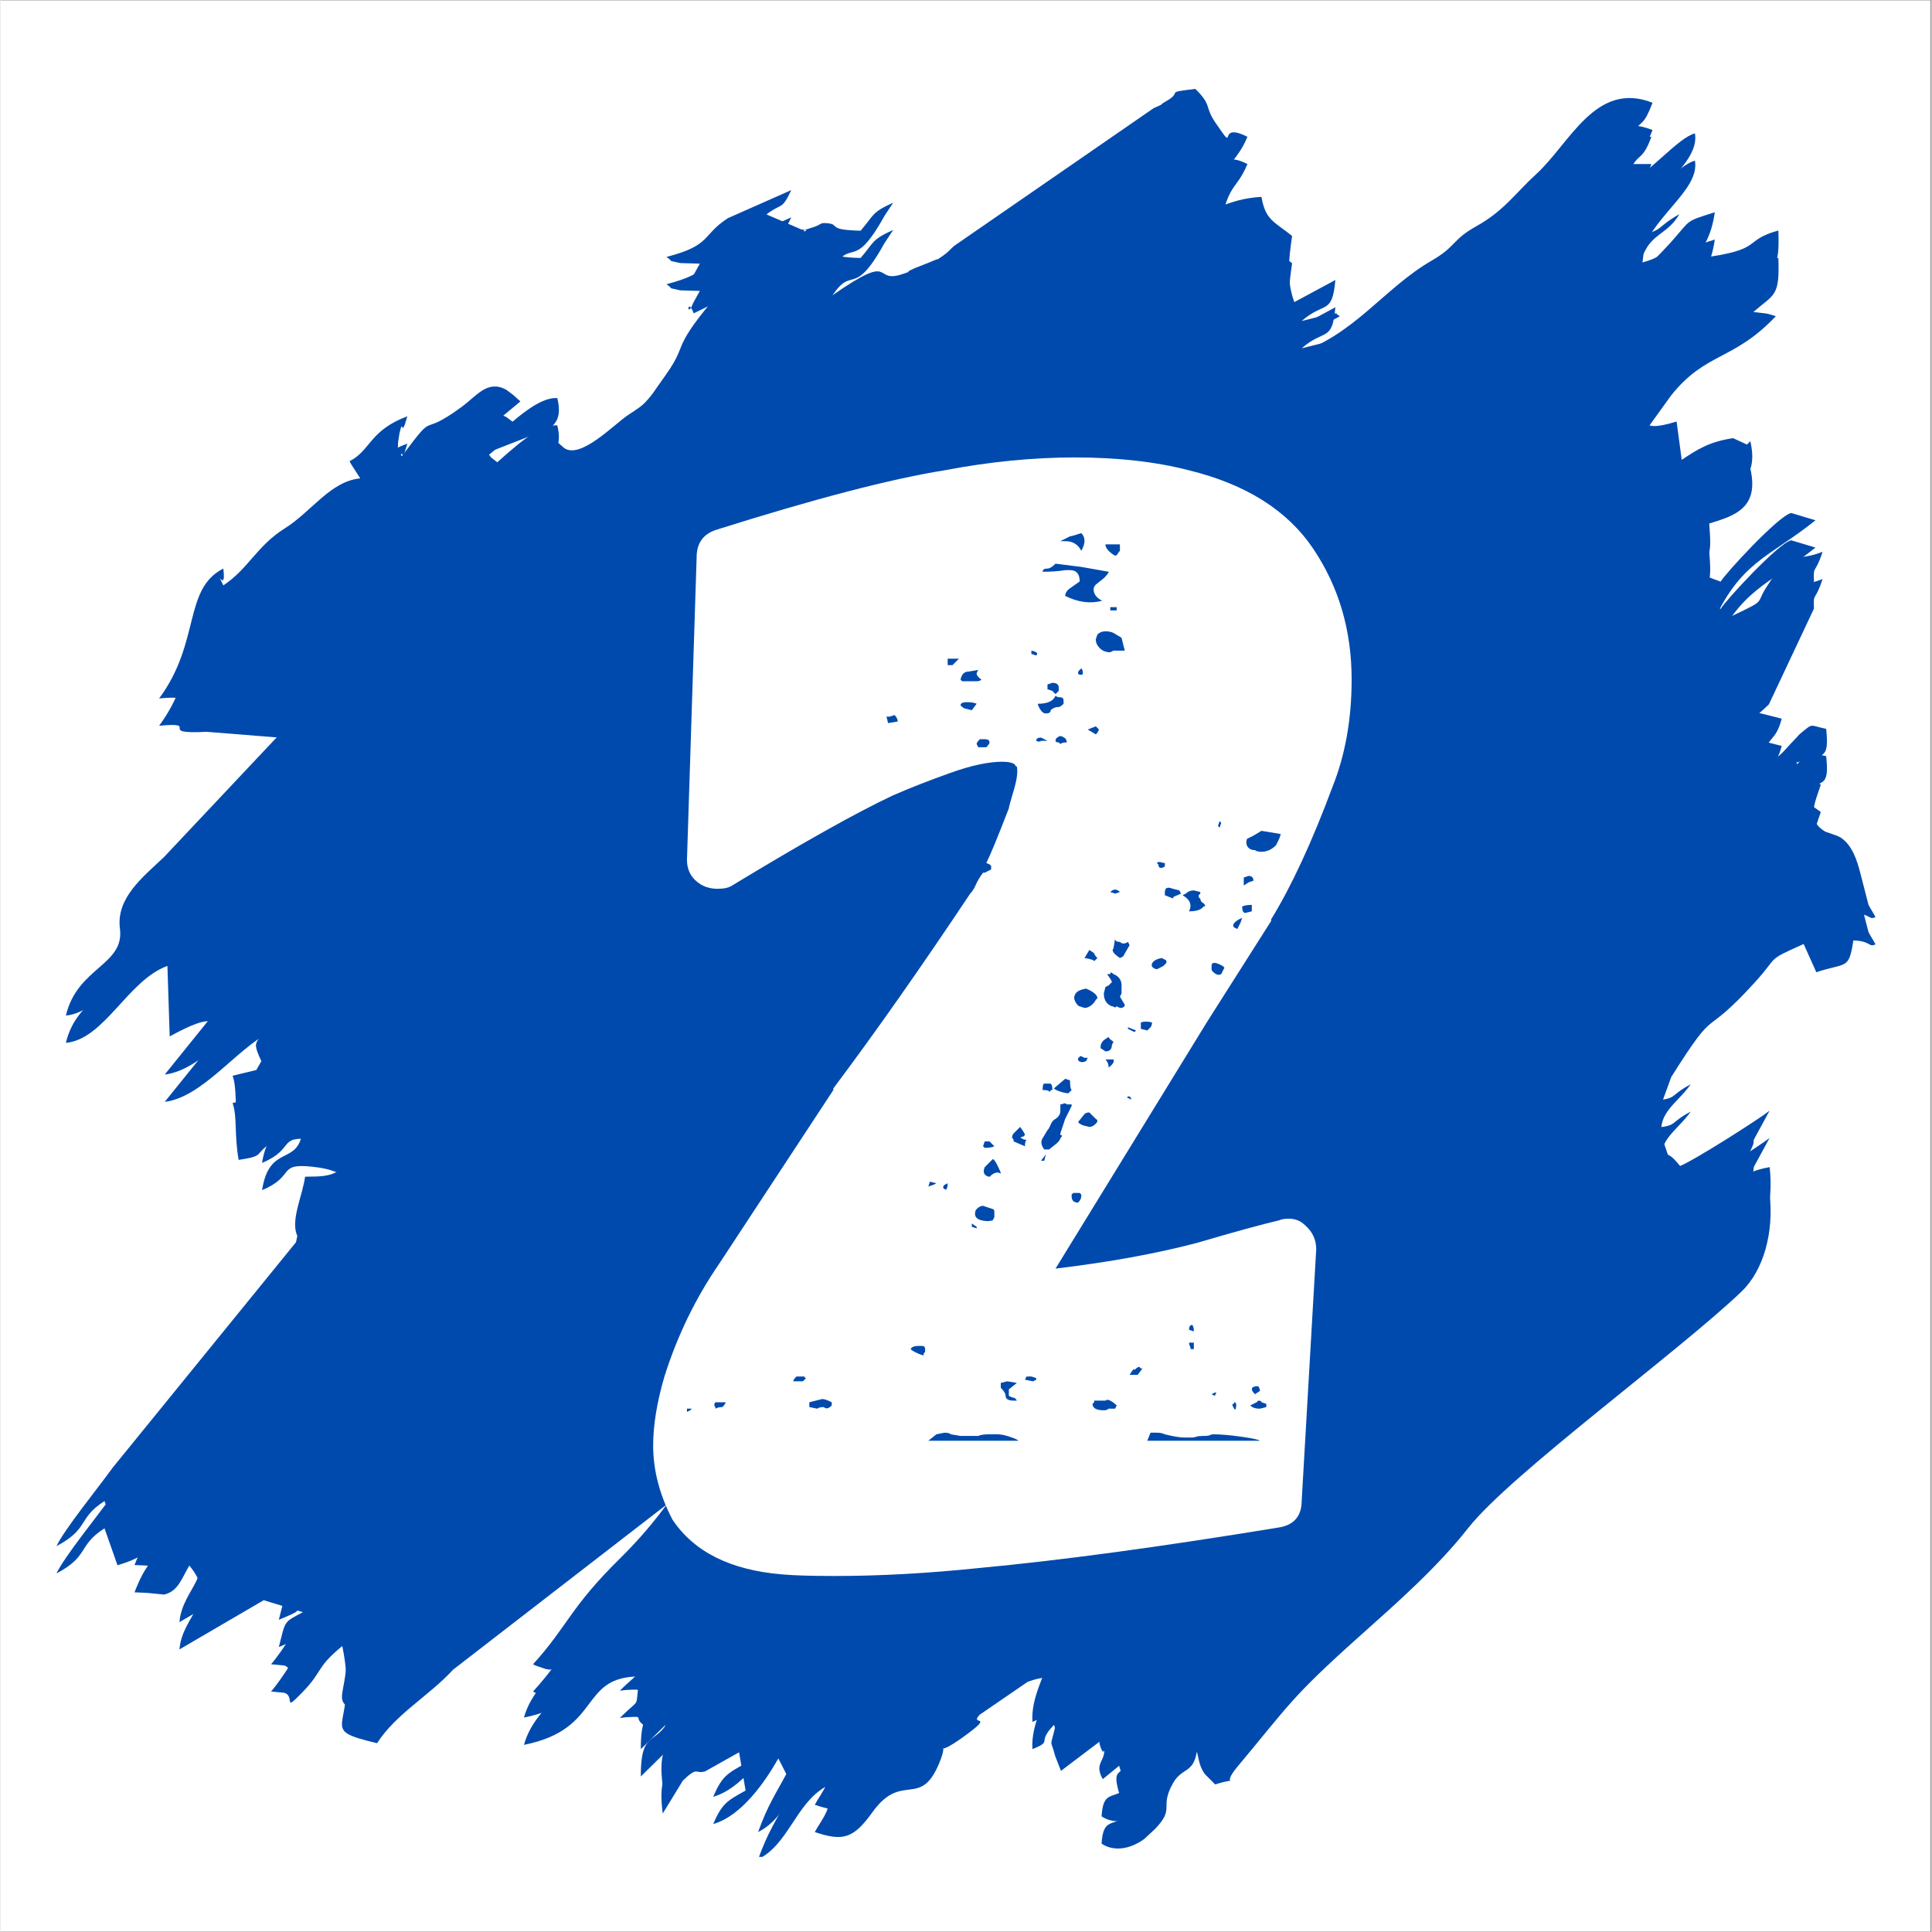 <svg xmlns="http://www.w3.org/2000/svg" xmlns:xlink="http://www.w3.org/1999/xlink" width="300" zoomAndPan="magnify" viewBox="0 0 224.88 225" height="300" preserveAspectRatio="xMidYMid meet" version="1.0"><rect x="0" y="0" width="224.88" height="225" fill="#808080" stroke="none"/><defs><g/><clipPath id="c8fa39540c"><path d="M 0 0.059 L 224.762 0.059 L 224.762 224.938 L 0 224.938 Z M 0 0.059 " clip-rule="nonzero"/></clipPath><clipPath id="93a8036884"><path d="M 6.516 13 L 218.652 13 L 218.652 216.25 L 6.516 216.25 Z M 6.516 13 " clip-rule="nonzero"/></clipPath><clipPath id="5b2181f401"><path d="M 6.516 10 L 218.652 10 L 218.652 214 L 6.516 214 Z M 6.516 10 " clip-rule="nonzero"/></clipPath></defs><g clip-path="url(#c8fa39540c)"><path fill="#ffffff" d="M 0 0.059 L 224.879 0.059 L 224.879 224.941 L 0 224.941 Z M 0 0.059 " fill-opacity="1" fill-rule="nonzero"/><path fill="#ffffff" d="M 0 0.059 L 224.879 0.059 L 224.879 224.941 L 0 224.941 Z M 0 0.059 " fill-opacity="1" fill-rule="nonzero"/></g><g clip-path="url(#93a8036884)"><path fill="#004aad" d="M 189.484 19.105 C 191.336 17.012 191.32 17.898 192.395 15.141 C 185.777 12.535 182.773 19.855 178.887 23.414 C 176.34 25.746 175.133 27.703 171.859 29.531 C 169.039 31.105 169.516 31.887 166.691 33.516 C 161.043 36.777 157.527 42.398 150.629 44.457 C 151.777 41.496 153.203 41.562 155.973 40.016 C 154.852 39.277 156.43 39.723 154.805 39.75 L 151.535 40.562 C 154.211 38.227 155.086 39.91 155.457 35.785 L 150.676 38.359 C 149.723 35.746 150.035 33.34 150.418 30.656 C 148.352 28.977 147.324 28.871 146.848 26.105 C 144.633 26.238 143.457 26.707 141.875 27.27 C 142.926 21.082 143.855 22.379 145.215 19.105 C 141.449 17.219 144.176 21.367 141.531 17.523 C 140.148 15.52 141.16 15.508 139.148 13.527 C 135.34 13.992 137.816 13.789 135.766 14.953 C 134.723 15.547 135.805 15.113 134.297 15.77 L 111.047 31.82 C 110.605 32.215 110.32 32.578 109.816 32.918 C 108.449 33.84 109.965 32.938 108.266 33.703 L 106.562 34.375 C 104.59 35.227 106.867 34.484 105.062 35.09 C 101.43 36.312 104.422 32.312 96.836 37.602 L 93.52 39.254 C 95.164 36.465 93.801 39.113 95.082 37.387 L 96.293 35.395 C 99.27 30.137 99.035 35.355 102.938 28.332 C 102.949 28.312 103.941 26.809 103.961 26.777 C 101.398 27.941 101.785 28.168 100.168 30.043 C 96.133 29.949 97.844 29.324 96.32 29.18 C 95.289 29.078 95.789 29.309 94.441 29.703 C 92.246 30.344 94.902 30.074 93.273 29.898 L 89.203 28.148 C 91.012 26.758 90.953 27.742 92.094 25.312 L 84.707 28.586 C 81.582 30.625 82.879 31.711 77.555 33.102 C 78.578 33.785 77.406 33.402 79.156 33.812 C 79.191 33.824 81.316 33.879 81.441 33.879 L 80.672 35.277 C 79.875 37.301 79.957 34.426 80.727 36.492 L 85.297 34.262 L 84.105 36.801 C 77.734 44.176 80.297 42.848 77.508 46.789 L 75.891 49.086 C 74.766 50.5 74.598 50.488 73.027 51.551 C 71.395 52.656 67.566 56.664 65.656 55.363 L 64.449 54.297 C 61.301 56.188 60.594 55.848 58.957 58.18 C 58.793 57.945 58.496 57.59 58.008 57.141 C 57.855 57 57.066 56.414 57.055 56.371 C 56.977 56.074 56.68 56.113 56.492 55.988 L 61.453 54.047 C 64.531 53.273 65.48 52.18 64.844 49.539 C 60.609 49.234 53.809 59.73 47.609 60.668 L 60.547 49.926 C 60.391 49.801 60.195 49.602 60.105 49.527 C 60.016 49.453 59.785 49.23 59.676 49.148 L 58.871 48.547 C 56.68 47.391 55.492 49.266 53.621 50.629 C 48.469 54.383 50.992 50.613 46.738 56.312 C 45.812 55.016 46.309 56.816 46.297 54.707 L 46.461 53.652 C 46.957 51.488 46.566 54.609 47.375 51.66 C 42.992 53.285 43.086 55.652 40.66 56.883 C 40.707 57.031 40.84 57.234 40.875 57.297 L 41.895 58.887 C 38.414 59.219 36.207 62.773 33.105 64.711 C 29.832 66.758 28.867 69.43 25.945 71.352 C 24.859 69.074 26.34 72.449 25.945 69.395 C 21.242 71.797 23.332 77.953 18.473 84.52 C 23.512 84.055 17.957 85.543 24.02 85.227 L 34.941 86.102 L 19 103.031 C 16.57 105.32 13.445 107.766 13.906 111.312 C 14.465 115.602 8.949 115.797 7.613 121.453 C 12.125 121.023 14.82 114.156 19.438 112.492 L 19.703 120.703 C 25.004 117.789 24.723 119.16 25.848 119.988 L 19.125 128.32 C 23.52 127.785 27.477 122.168 31.309 120.25 C 30.438 126.023 28.602 123.129 30.762 127.555 L 27.027 128.457 C 27.594 130.078 27.203 132.117 27.734 135.082 C 30.855 134.609 29.488 134.449 31.414 133.191 L 35.164 131.691 C 34.68 135.875 31.309 133.129 30.461 138.605 C 34.391 136.957 32.184 135.43 36.297 135.875 C 40.797 136.359 38.004 137.535 41.301 134.727 C 41.055 140.777 37.516 140.117 35.469 140.215 C 35.207 142.293 33.82 145.117 34.496 146.949 C 34.539 147.066 34.699 147.34 34.742 147.438 L 13.062 174.105 C 11.262 176.582 7.387 181.363 6.52 183.242 C 10.398 181.176 8.914 180.051 12.109 177.988 L 13.625 182.293 C 16.051 181.543 16.09 181.23 17.578 180.492 L 20.25 179.789 C 17.801 181.211 16.852 182.246 15.605 185.441 L 16.441 185.477 C 16.512 185.48 16.758 185.488 16.836 185.496 C 16.914 185.5 17.141 185.512 17.219 185.52 L 19.047 185.703 C 20.688 185.332 21.105 183.809 21.988 182.324 C 25.449 186.461 21.16 188.059 20.84 192.09 L 30.652 186.359 L 35.219 187.754 C 32.941 188.965 33.215 188.66 32.414 191.816 C 35.512 190.512 33.688 191.273 36.07 189.367 C 35.535 191.238 32.758 195.59 31.508 196.992 L 33.027 197.137 C 34.398 197.535 32.766 199.535 35.168 197.07 C 37.582 194.59 36.703 194.238 39.801 191.699 C 41.852 201.52 36.387 201.234 43.852 203.012 C 46.051 199.594 49.895 197.512 52.703 194.453 L 82.578 171.355 C 78.938 176.398 76.797 180.094 72.152 184.664 C 66.328 190.391 66.066 192.535 62.02 196.992 C 62.184 197.105 62.457 197.195 62.562 197.23 L 63.539 197.562 C 63.625 197.582 63.875 197.609 63.949 197.621 C 64.086 197.641 64.574 197.469 64.828 197.457 C 63.398 198.98 61.637 200.727 60.961 203.207 C 70.16 201.367 67.289 195.242 74.457 195.238 C 73.758 199.418 74.801 197.391 72.133 200.074 L 72.863 199.988 C 75.637 199.855 72.922 199.973 75.871 201.492 C 76.305 200.699 76.312 200.375 77.086 199.477 C 78.434 197.906 76.395 199.582 78.625 198.242 C 76.895 204.215 74.555 200.469 74.57 206.883 L 77.41 204.094 C 77.68 207.734 76.582 206.906 77.121 211.203 L 79.473 207.359 C 81.289 205.625 80.855 206.652 82.066 206.289 L 86.012 204.074 L 86.773 208.527 C 84.605 209.727 84.035 210.027 82.996 212.43 C 86.277 211.492 89.012 207.566 90.586 204.789 L 92.281 208.105 C 92.141 209.062 91.973 208.93 91.699 209.438 C 90.32 212.023 89.355 213.383 88.23 216.531 C 91.75 214.801 92.605 210.105 96.023 208.121 C 97.344 210.125 95.605 211.875 94.832 213.359 C 98.148 214.484 99.348 214.105 101.566 211.02 C 104.984 206.27 107.109 210.703 109.324 205.324 C 110.648 202.109 108.312 205.043 112.156 202.262 C 116.016 199.473 112.742 201.059 114.035 199.695 L 119.621 195.867 C 120.746 195.469 120.527 195.578 122.402 195.184 C 121.715 198.383 119.996 200.664 120.176 203.703 C 122.773 202.652 120.41 203.066 122.941 200.637 C 122.184 203.941 122.246 202.207 122.828 204.516 L 123.5 206.234 L 128.266 202.629 C 129.281 205.148 127.121 204.98 128.367 207.199 L 130.621 205.355 C 131.293 204.625 131.562 204.129 131.84 203.621 C 130.957 208.219 128.484 204.094 131.168 211.492 C 129.406 212.742 128.43 211.711 128.227 214.707 C 129.602 215.645 131.512 215.398 133.195 214.172 L 134.445 213.012 C 136.871 210.492 134.895 210.598 136.555 207.656 C 137.59 205.824 138.91 206.562 139.32 204.008 C 139.527 204.645 139.547 205.34 139.961 206.129 C 140.031 206.262 140.176 206.484 140.25 206.602 L 141.457 207.816 C 144.891 206.754 141.848 208.383 144.074 205.723 C 149.961 198.699 150.211 197.758 158.191 190.629 C 162.695 186.609 167.332 182.527 170.926 177.953 C 175.82 171.723 195.441 157.41 202.738 150.434 C 205.367 147.922 206.523 143.492 206.035 139.102 C 201.996 139.832 203.824 140.852 199.965 141.742 C 201.043 140.367 203.191 138.434 203.82 137.137 C 204.367 136.008 204.051 136.324 204.219 135.848 L 206.023 132.527 C 204.746 133.543 197.113 138.391 195.602 138.965 C 193.656 136.59 194.613 138.891 193.68 136.176 C 192.57 132.938 195.207 131.789 196.844 129.457 C 194.188 130.855 195.477 131.102 192.445 131.363 C 192.512 131.195 193.055 129.648 193.074 129.555 L 194.566 125.441 C 200.191 116.512 197.941 121.426 204.367 114.34 C 207.188 111.23 205.52 111.945 209.992 109.938 L 211.469 113.223 C 215.027 112.051 215.234 112.988 215.785 109.52 C 217.863 109.594 217.543 110.371 218.359 109.977 C 218.102 109.477 217.684 108.867 217.539 108.531 L 216.605 104.91 C 216.219 103.367 215.641 101.586 214.289 100.707 C 214.195 100.645 213.977 100.559 213.879 100.508 C 213.777 100.457 213.543 100.402 213.441 100.355 L 212.562 100.055 C 210.277 98.781 211.266 96.719 211.988 94.574 C 209.605 92.684 210.223 94.625 209.148 91.977 C 212.238 91.082 213.012 91.734 212.613 88.062 C 210.59 87.645 211.191 87.305 209.52 88.68 C 209.406 88.777 209.266 88.973 209.156 89.082 C 207.285 90.969 207.371 91.492 204.629 92.414 C 205.863 88.562 206.652 89.816 207.438 86.871 L 202.75 85.691 C 203.844 83.422 204.051 83.902 205.941 82.035 L 211.195 70.875 C 211.102 68.879 211.305 70.191 212.195 67.434 C 208.973 68.75 208.617 66.891 205.609 71.629 C 204.16 73.918 206.203 72.715 199.266 76.055 C 202.586 68.531 205.805 68.234 211.371 63.77 L 208.543 62.922 C 207.043 63.234 200.738 70.121 200.332 70.91 C 197.848 70.047 199.066 70.254 196.625 69.492 C 199.406 68.59 199.234 67.492 198.977 63.906 C 194.625 63.59 198.18 64.715 193.906 65.395 C 194.555 58.93 205.727 62.988 203.781 54.555 C 203.648 54.68 203.477 54.871 203.398 54.953 L 201.777 54.203 C 199.027 54.609 197.652 55.5 195.793 56.73 L 195.195 52.27 C 189.84 53.93 193.594 50.754 189.691 54.938 C 187.918 56.836 185.734 58.113 183.5 59.07 C 185.855 55.523 189.18 53.594 191.648 50.102 C 191.746 49.965 191.879 49.777 191.973 49.641 L 194.559 46.051 C 198.637 40.953 201.797 42.062 206.758 36.82 L 206.02 36.598 C 205.953 36.582 205.711 36.527 205.645 36.512 L 204.137 36.332 C 206.59 34.207 207.215 34.586 207.047 30.02 C 202.668 31.242 205.645 32.273 197.641 33.27 C 198.469 31.477 199.227 30.719 199.648 27.898 C 196.059 29.035 196.961 28.668 194.527 31.395 C 194.215 31.75 192.902 33.137 192.672 33.328 C 191.098 34.629 192.609 33.871 191.16 34.211 L 191.348 32.75 C 192.395 30.316 194.172 30.441 195.523 28.117 C 192.668 29.73 193.977 29.84 190.551 30.754 C 191.977 25.262 197.941 22.301 197.332 18.711 C 195.383 19.203 192.172 23.242 189.266 24.691 C 190.406 20.414 191.02 22.602 192.258 19.105 Z M 189.484 19.105 " fill-opacity="1" fill-rule="evenodd"/></g><g clip-path="url(#5b2181f401)"><path fill="#004aad" d="M 189.484 15.93 C 191.336 13.836 191.32 14.723 192.395 11.965 C 185.777 9.359 182.773 16.68 178.887 20.238 C 176.34 22.57 175.133 24.527 171.859 26.355 C 169.039 27.93 169.516 28.711 166.691 30.34 C 161.043 33.598 157.527 39.223 150.629 41.281 C 151.777 38.32 153.203 38.387 155.973 36.84 C 154.852 36.102 156.43 36.547 154.805 36.57 L 151.535 37.383 C 154.211 35.051 155.086 36.734 155.457 32.609 L 150.676 35.184 C 149.723 32.57 150.035 30.164 150.418 27.48 C 148.352 25.797 147.324 25.695 146.848 22.926 C 144.633 23.062 143.457 23.531 141.875 24.094 C 142.926 17.906 143.855 19.203 145.215 15.93 C 141.449 14.043 144.176 18.191 141.531 14.348 C 140.148 12.344 141.16 12.332 139.148 10.352 C 135.34 10.812 137.816 10.613 135.766 11.777 C 134.723 12.371 135.805 11.938 134.297 12.594 L 111.047 28.645 C 110.605 29.035 110.32 29.402 109.816 29.742 C 108.449 30.664 109.965 29.758 108.266 30.523 L 106.562 31.195 C 104.59 32.051 106.867 31.309 105.062 31.914 C 101.43 33.137 104.422 29.137 96.836 34.426 L 93.52 36.074 C 95.164 33.289 93.801 35.938 95.082 34.207 L 96.293 32.219 C 99.27 26.961 99.035 32.176 102.938 25.156 C 102.949 25.133 103.941 23.629 103.961 23.602 C 101.398 24.766 101.785 24.992 100.168 26.867 C 96.133 26.773 97.844 26.148 96.32 26 C 95.289 25.902 95.789 26.133 94.441 26.527 C 92.246 27.168 94.902 26.898 93.273 26.723 L 89.203 24.969 C 91.012 23.582 90.953 24.562 92.094 22.137 L 84.707 25.41 C 81.582 27.449 82.879 28.535 77.555 29.926 C 78.578 30.609 77.406 30.227 79.156 30.637 C 79.191 30.645 81.316 30.703 81.441 30.703 L 80.672 32.102 C 79.875 34.125 79.957 31.25 80.727 33.312 L 85.297 31.086 L 84.105 33.625 C 77.734 41 80.297 39.672 77.508 43.613 L 75.891 45.91 C 74.766 47.324 74.598 47.312 73.027 48.375 C 71.395 49.48 67.566 53.488 65.656 52.188 L 64.449 51.121 C 61.301 53.012 60.594 52.672 58.957 55.004 C 58.793 54.77 58.496 54.414 58.008 53.961 C 57.855 53.824 57.066 53.238 57.055 53.195 C 56.977 52.898 56.68 52.938 56.492 52.809 L 61.453 50.871 C 64.531 50.098 65.48 49.004 64.844 46.363 C 60.609 46.059 53.809 56.555 47.609 57.492 L 60.547 46.75 C 60.391 46.621 60.195 46.426 60.105 46.352 C 60.016 46.277 59.785 46.055 59.676 45.973 L 58.871 45.371 C 56.68 44.215 55.492 46.09 53.621 47.449 C 48.469 51.203 50.992 47.438 46.738 53.133 C 45.812 51.84 46.309 53.637 46.297 51.531 L 46.461 50.473 C 46.957 48.312 46.566 51.434 47.375 48.484 C 42.992 50.109 43.086 52.477 40.66 53.707 C 40.707 53.855 40.84 54.059 40.875 54.121 L 41.895 55.711 C 38.414 56.043 36.207 59.598 33.105 61.535 C 29.832 63.582 28.867 66.254 25.945 68.176 C 24.859 65.898 26.34 69.273 25.945 66.215 C 21.242 68.617 23.332 74.777 18.473 81.34 C 23.512 80.879 17.957 82.367 24.02 82.051 L 34.941 82.926 L 19 99.855 C 16.57 102.141 13.445 104.59 13.906 108.137 C 14.465 112.426 8.949 112.621 7.613 118.273 C 12.125 117.844 14.82 110.98 19.438 109.316 L 19.703 117.527 C 25.004 114.609 24.723 115.984 25.848 116.809 L 19.125 125.141 C 23.52 124.609 27.477 118.992 31.309 117.074 C 30.438 122.848 28.602 119.953 30.762 124.379 L 27.027 125.281 C 27.594 126.902 27.203 128.941 27.734 131.906 C 30.855 131.43 29.488 131.273 31.414 130.012 L 35.164 128.516 C 34.68 132.699 31.309 129.953 30.461 135.43 C 34.391 133.777 32.184 132.254 36.297 132.699 C 40.797 133.184 38.004 134.359 41.301 131.551 C 41.055 137.602 37.516 136.941 35.469 137.039 C 35.207 139.117 33.82 141.941 34.496 143.773 C 34.539 143.887 34.699 144.164 34.742 144.262 L 13.062 170.926 C 11.262 173.406 7.387 178.188 6.52 180.062 C 10.398 178 8.914 176.875 12.109 174.812 L 13.625 179.117 C 16.051 178.363 16.09 178.051 17.578 177.316 L 20.25 176.613 C 17.801 178.035 16.852 179.07 15.605 182.266 L 16.441 182.297 C 16.512 182.301 16.758 182.312 16.836 182.316 C 16.914 182.324 17.141 182.336 17.219 182.344 L 19.047 182.527 C 20.688 182.156 21.105 180.633 21.988 179.148 C 25.449 183.285 21.16 184.879 20.84 188.914 L 30.652 183.184 L 35.219 184.578 C 32.941 185.789 33.215 185.484 32.414 188.641 C 35.512 187.336 33.688 188.098 36.07 186.191 C 35.535 188.062 32.758 192.414 31.508 193.816 L 33.027 193.961 C 34.398 194.359 32.766 196.359 35.168 193.895 C 37.582 191.414 36.703 191.062 39.801 188.523 C 41.852 198.34 36.387 198.059 43.852 199.836 C 46.051 196.414 49.895 194.332 52.703 191.277 L 82.578 168.18 C 78.938 173.223 76.797 176.918 72.152 181.488 C 66.328 187.215 66.066 189.359 62.02 193.816 C 62.184 193.926 62.457 194.02 62.562 194.055 L 63.539 194.387 C 63.625 194.406 63.875 194.434 63.949 194.445 C 64.086 194.465 64.574 194.293 64.828 194.281 C 63.398 195.805 61.637 197.551 60.961 200.027 C 70.16 198.191 67.289 192.066 74.457 192.062 C 73.758 196.242 74.801 194.211 72.133 196.898 L 72.863 196.812 C 75.637 196.68 72.922 196.797 75.871 198.312 C 76.305 197.523 76.312 197.199 77.086 196.301 C 78.434 194.727 76.395 196.402 78.625 195.066 C 76.895 201.039 74.555 197.293 74.57 203.707 L 77.41 200.918 C 77.68 204.559 76.582 203.73 77.121 208.027 L 79.473 204.184 C 81.289 202.449 80.855 203.477 82.066 203.113 L 86.012 200.895 L 86.773 205.352 C 84.605 206.551 84.035 206.852 82.996 209.254 C 86.277 208.316 89.012 204.391 90.586 201.609 L 92.281 204.93 C 92.141 205.887 91.973 205.754 91.699 206.262 C 90.32 208.848 89.355 210.207 88.23 213.355 C 91.75 211.621 92.605 206.926 96.023 204.945 C 97.344 206.949 95.605 208.695 94.832 210.184 C 98.148 211.309 99.348 210.93 101.566 207.844 C 104.984 203.094 107.109 207.527 109.324 202.145 C 110.648 198.934 108.312 201.867 112.156 199.086 C 116.016 196.297 112.742 197.883 114.035 196.52 L 119.621 192.691 C 120.746 192.293 120.527 192.402 122.402 192.008 C 121.715 195.207 119.996 197.488 120.176 200.527 C 122.773 199.477 120.41 199.891 122.941 197.461 C 122.184 200.766 122.246 199.031 122.828 201.34 L 123.5 203.055 L 128.266 199.453 C 129.281 201.973 127.121 201.801 128.367 204.023 L 130.621 202.18 C 131.293 201.445 131.562 200.953 131.84 200.441 C 130.957 205.043 128.484 200.918 131.168 208.316 C 129.406 209.566 128.43 208.531 128.227 211.527 C 129.602 212.469 131.512 212.223 133.195 210.996 L 134.445 209.836 C 136.871 207.316 134.895 207.422 136.555 204.48 C 137.59 202.648 138.91 203.387 139.32 200.832 C 139.527 201.469 139.547 202.164 139.961 202.949 C 140.031 203.086 140.176 203.309 140.25 203.426 L 141.457 204.637 C 144.891 203.574 141.848 205.207 144.074 202.547 C 149.961 195.523 150.211 194.578 158.191 187.453 C 162.695 183.434 167.332 179.352 170.926 174.777 C 175.82 168.543 195.441 154.234 202.738 147.258 C 205.367 144.746 206.523 140.312 206.035 135.922 C 201.996 136.656 203.824 137.676 199.965 138.566 C 201.043 137.191 203.191 135.258 203.82 133.961 C 204.367 132.828 204.051 133.148 204.219 132.668 L 206.023 129.352 C 204.746 130.367 197.113 135.215 195.602 135.789 C 193.656 133.414 194.613 135.715 193.68 132.996 C 192.57 129.762 195.207 128.613 196.844 126.277 C 194.188 127.68 195.477 127.922 192.445 128.188 C 192.512 128.02 193.055 126.473 193.074 126.379 L 194.566 122.266 C 200.191 113.332 197.941 118.25 204.367 111.164 C 207.188 108.055 205.52 108.77 209.992 106.762 L 211.469 110.047 C 215.027 108.875 215.234 109.812 215.785 106.344 C 217.863 106.418 217.543 107.195 218.359 106.801 C 218.102 106.297 217.684 105.691 217.539 105.355 L 216.605 101.734 C 216.219 100.191 215.641 98.41 214.289 97.531 C 214.195 97.469 213.977 97.383 213.879 97.332 C 213.777 97.281 213.543 97.227 213.441 97.176 L 212.562 96.875 C 210.277 95.605 211.266 93.543 211.988 91.398 C 209.605 89.508 210.223 91.449 209.148 88.801 C 212.238 87.906 213.012 88.559 212.613 84.883 C 210.59 84.469 211.191 84.129 209.52 85.504 C 209.406 85.602 209.266 85.797 209.156 85.906 C 207.285 87.793 207.371 88.316 204.629 89.238 C 205.863 85.387 206.652 86.641 207.438 83.695 L 202.75 82.516 C 203.844 80.246 204.051 80.727 205.941 78.855 L 211.195 67.699 C 211.102 65.703 211.305 67.016 212.195 64.258 C 208.973 65.574 208.617 63.711 205.609 68.453 C 204.16 70.738 206.203 69.539 199.266 72.875 C 202.586 65.355 205.805 65.055 211.371 60.594 L 208.543 59.742 C 207.043 60.059 200.738 66.945 200.332 67.734 C 197.848 66.871 199.066 67.078 196.625 66.312 C 199.406 65.414 199.234 64.316 198.977 60.73 C 194.625 60.414 198.18 61.539 193.906 62.219 C 194.555 55.754 205.727 59.812 203.781 51.379 C 203.648 51.504 203.477 51.695 203.398 51.777 L 201.777 51.027 C 199.027 51.434 197.652 52.32 195.793 53.551 L 195.195 49.09 C 189.84 50.754 193.594 47.578 189.691 51.762 C 187.918 53.66 185.734 54.938 183.5 55.895 C 185.855 52.348 189.18 50.418 191.648 46.926 C 191.746 46.789 191.879 46.602 191.973 46.465 L 194.559 42.871 C 198.637 37.777 201.797 38.887 206.758 33.641 L 206.02 33.422 C 205.953 33.406 205.711 33.352 205.645 33.336 L 204.137 33.156 C 206.59 31.031 207.215 31.41 207.047 26.844 C 202.668 28.066 205.645 29.094 197.641 30.094 C 198.469 28.301 199.227 27.539 199.648 24.719 C 196.059 25.859 196.961 25.492 194.527 28.219 C 194.215 28.574 192.902 29.957 192.672 30.152 C 191.098 31.453 192.609 30.695 191.16 31.035 L 191.348 29.574 C 192.395 27.141 194.172 27.266 195.523 24.941 C 192.668 26.555 193.977 26.664 190.551 27.578 C 191.977 22.086 197.941 19.125 197.332 15.535 C 195.383 16.027 192.172 20.066 189.266 21.512 C 190.406 17.234 191.02 19.426 192.258 15.93 Z M 189.484 15.93 " fill-opacity="1" fill-rule="evenodd"/></g><g fill="#ffffff" fill-opacity="1"><g transform="translate(77.882, 183.539)"><g><path d="M 44.984 -35.797 C 51.234 -36.547 56.727 -37.547 61.469 -38.797 C 65.719 -40.047 68.906 -40.922 71.031 -41.422 C 71.281 -41.547 71.656 -41.609 72.156 -41.609 C 72.906 -41.609 73.531 -41.359 74.031 -40.859 C 74.906 -40.109 75.344 -39.172 75.344 -38.047 L 73.656 -8.812 C 73.656 -6.938 72.719 -5.875 70.844 -5.625 C 57.102 -3.375 45.547 -1.812 36.172 -0.938 C 30.172 -0.312 24.547 0 19.297 0 C 16.555 0 14.5 -0.062 13.125 -0.188 C 7.125 -0.688 2.875 -2.812 0.375 -6.562 C -1.125 -9.438 -1.875 -12.312 -1.875 -15.188 C -1.875 -17.551 -1.438 -20.234 -0.562 -23.234 C 0.938 -27.984 3.062 -32.359 5.812 -36.359 L 19.109 -56.594 L 19.109 -56.781 C 23.984 -63.281 29.297 -70.844 35.047 -79.469 C 35.297 -79.719 35.516 -80.062 35.703 -80.5 C 35.891 -80.938 36.172 -81.406 36.547 -81.906 L 36.734 -81.906 L 37.484 -82.281 L 37.484 -82.656 C 37.484 -82.781 37.297 -82.906 36.922 -83.031 C 37.422 -84.031 38.297 -86.156 39.547 -89.406 C 39.547 -89.531 39.734 -90.219 40.109 -91.469 C 40.484 -92.719 40.609 -93.648 40.484 -94.266 C 40.359 -94.266 40.297 -94.328 40.297 -94.453 C 40.047 -94.703 39.547 -94.828 38.797 -94.828 C 37.172 -94.828 35.141 -94.391 32.703 -93.516 C 30.266 -92.648 28.047 -91.781 26.047 -90.906 C 21.797 -88.906 15.551 -85.406 7.312 -80.406 C 6.938 -80.156 6.375 -80.031 5.625 -80.031 C 4.625 -80.031 3.781 -80.344 3.094 -80.969 C 2.406 -81.594 2.062 -82.406 2.062 -83.406 L 3.188 -118.641 C 3.188 -120.266 3.938 -121.328 5.438 -121.828 C 16.926 -125.453 25.797 -127.766 32.047 -128.766 C 37.297 -129.766 42.359 -130.266 47.234 -130.266 C 52.234 -130.266 56.664 -129.766 60.531 -128.766 C 67.156 -127.141 71.969 -124.109 74.969 -119.672 C 77.969 -115.234 79.469 -110.141 79.469 -104.391 C 79.469 -99.766 78.719 -95.582 77.219 -91.844 C 74.844 -85.469 72.469 -80.344 70.094 -76.469 L 70.094 -76.281 L 62.594 -64.469 Z M 46.109 -120.516 C 46.984 -120.516 47.609 -120.141 47.984 -119.391 C 48.484 -120.266 48.484 -120.953 47.984 -121.453 C 47.234 -121.203 46.797 -121.078 46.672 -121.078 L 45.547 -120.516 Z M 50.797 -120.141 C 50.797 -119.891 50.922 -119.641 51.172 -119.391 C 51.422 -119.141 51.672 -118.953 51.922 -118.828 C 52.047 -118.828 52.141 -118.891 52.203 -119.016 C 52.266 -119.141 52.359 -119.266 52.484 -119.391 L 52.484 -120.141 Z M 44.047 -117.328 C 43.672 -117.328 43.484 -117.203 43.484 -116.953 C 44.484 -116.953 45.359 -117.016 46.109 -117.141 L 46.672 -117.141 C 47.422 -117.141 47.797 -116.703 47.797 -115.828 L 46.484 -114.891 C 46.234 -114.641 46.109 -114.391 46.109 -114.141 C 47.609 -113.391 49.047 -113.203 50.422 -113.578 C 49.922 -113.828 49.609 -114.141 49.484 -114.516 C 49.359 -114.891 49.422 -115.203 49.672 -115.453 L 50.609 -116.203 C 50.984 -116.578 51.172 -116.828 51.172 -116.953 L 47.984 -117.516 L 44.984 -117.891 C 44.609 -117.516 44.297 -117.328 44.047 -117.328 Z M 51.359 -112.453 L 52.109 -112.453 L 52.109 -112.828 L 51.359 -112.828 Z M 49.672 -109.078 C 49.672 -108.703 49.828 -108.359 50.141 -108.047 C 50.453 -107.734 50.859 -107.578 51.359 -107.578 L 51.734 -107.766 L 53.047 -107.766 L 52.672 -109.266 L 51.734 -109.828 C 51.484 -109.953 51.172 -110.016 50.797 -110.016 C 50.422 -110.016 50.109 -109.891 49.859 -109.641 Z M 42.734 -107.203 C 42.984 -107.453 42.797 -107.641 42.172 -107.766 L 42.172 -107.391 Z M 32.422 -106.828 L 32.422 -106.078 L 32.984 -106.078 C 33.234 -106.328 33.359 -106.453 33.359 -106.453 L 33.734 -106.828 Z M 47.984 -104.953 C 48.109 -104.953 48.172 -105.016 48.172 -105.141 C 48.172 -105.391 48.109 -105.578 47.984 -105.703 C 47.984 -105.703 47.953 -105.672 47.891 -105.609 C 47.828 -105.547 47.797 -105.516 47.797 -105.516 C 47.797 -105.516 47.766 -105.484 47.703 -105.422 C 47.641 -105.359 47.609 -105.266 47.609 -105.141 C 47.609 -105.016 47.734 -104.953 47.984 -104.953 Z M 34.859 -105.328 C 34.359 -105.328 34.047 -105.016 33.922 -104.391 L 34.109 -104.203 L 35.797 -104.203 C 36.047 -104.203 36.234 -104.266 36.359 -104.391 C 35.984 -104.641 35.797 -104.891 35.797 -105.141 L 35.984 -105.516 Z M 45.359 -103.453 C 45.359 -103.828 45.109 -104.016 44.609 -104.016 C 44.234 -103.891 44.047 -103.828 44.047 -103.828 L 44.047 -103.266 L 44.609 -103.078 C 44.609 -103.078 44.734 -102.953 44.984 -102.703 L 45.359 -103.078 Z M 44.984 -102.516 C 44.734 -101.891 44.047 -101.578 42.922 -101.578 C 42.922 -101.453 43.016 -101.234 43.203 -100.922 C 43.391 -100.609 43.609 -100.453 43.859 -100.453 C 44.234 -100.453 44.422 -100.578 44.422 -100.828 C 44.672 -101.078 44.984 -101.203 45.359 -101.203 C 45.484 -101.203 45.672 -101.328 45.922 -101.578 L 45.922 -101.953 C 45.922 -102.203 45.797 -102.328 45.547 -102.328 C 45.297 -102.328 45.109 -102.391 44.984 -102.516 Z M 35.234 -100.828 L 35.797 -101.578 C 35.547 -101.703 35.172 -101.766 34.672 -101.766 C 34.172 -101.766 33.922 -101.641 33.922 -101.391 C 34.172 -101.141 34.359 -101.016 34.484 -101.016 Z M 26.609 -99.516 C 26.609 -99.766 26.484 -100.016 26.234 -100.266 L 25.672 -100.078 L 25.297 -100.078 L 25.484 -99.328 Z M 50.047 -98.578 L 49.672 -98.953 L 48.734 -98.578 L 49.672 -98.016 C 49.672 -98.016 49.703 -98.047 49.766 -98.109 C 49.828 -98.172 49.859 -98.203 49.859 -98.203 Z M 44.984 -97.266 C 44.984 -97.141 45.109 -97.078 45.359 -97.078 C 45.359 -97.078 45.391 -97.047 45.453 -96.984 C 45.516 -96.922 45.547 -96.891 45.547 -96.891 C 45.672 -97.016 45.922 -97.078 46.297 -97.078 C 46.297 -97.453 46.047 -97.703 45.547 -97.828 C 45.172 -97.703 44.984 -97.516 44.984 -97.266 Z M 42.734 -97.266 C 42.984 -97.141 43.172 -97.141 43.297 -97.266 L 44.047 -97.266 L 43.297 -97.641 C 42.922 -97.641 42.734 -97.516 42.734 -97.266 Z M 36.922 -96.516 C 37.172 -96.766 37.297 -96.953 37.297 -97.078 C 37.297 -97.328 37.109 -97.453 36.734 -97.453 L 36.172 -97.453 C 35.922 -97.203 35.797 -97.016 35.797 -96.891 L 35.984 -96.516 Z M 64.094 -87.156 L 64.281 -87.719 L 64.094 -87.906 L 63.906 -87.344 Z M 67.281 -85.844 C 67.156 -85.469 67.188 -85.156 67.375 -84.906 C 67.562 -84.656 67.844 -84.531 68.219 -84.531 C 68.344 -84.406 68.594 -84.344 68.969 -84.344 C 69.594 -84.344 70.156 -84.594 70.656 -85.094 C 70.906 -85.594 71.031 -85.844 71.031 -85.844 L 71.219 -86.406 L 68.969 -86.781 L 68.031 -86.219 Z M 57.719 -83.031 C 57.594 -83.031 57.438 -83.062 57.25 -83.125 C 57.062 -83.188 56.906 -83.156 56.781 -83.031 L 56.969 -82.844 C 56.969 -82.594 57.062 -82.469 57.25 -82.469 C 57.438 -82.469 57.594 -82.531 57.719 -82.656 Z M 67.469 -80.781 L 68.031 -80.969 C 68.031 -81.344 67.844 -81.531 67.469 -81.531 L 66.906 -81.344 L 66.906 -80.406 Z M 58.656 -78.906 C 58.656 -79.031 58.75 -79.125 58.938 -79.188 C 59.125 -79.25 59.344 -79.344 59.594 -79.469 L 59.406 -79.844 L 58.656 -80.031 C 58.031 -80.281 57.719 -80.156 57.719 -79.656 L 57.719 -79.281 Z M 52.484 -79.656 C 52.109 -80.031 51.734 -80.031 51.359 -79.656 L 51.922 -79.469 Z M 62.219 -77.969 C 62.469 -77.969 62.469 -78.094 62.219 -78.344 C 61.969 -78.469 61.844 -78.656 61.844 -78.906 C 61.719 -78.906 61.656 -79.031 61.656 -79.281 C 61.656 -79.281 61.688 -79.312 61.75 -79.375 C 61.812 -79.438 61.844 -79.469 61.844 -79.469 L 61.844 -79.656 L 61.094 -79.844 C 60.719 -79.844 60.406 -79.719 60.156 -79.469 L 59.781 -79.281 C 60.656 -78.781 60.906 -78.156 60.531 -77.406 C 61.406 -77.406 61.969 -77.594 62.219 -77.969 Z M 67.844 -78.156 C 67.344 -78.156 66.969 -78.094 66.719 -77.969 C 66.719 -77.469 66.844 -77.219 67.094 -77.219 L 67.844 -77.406 Z M 66.344 -76.469 C 65.719 -76.094 65.531 -75.781 65.781 -75.531 L 66.156 -75.344 L 66.531 -76.094 L 66.719 -76.656 Z M 53.422 -73.844 C 53.047 -73.594 52.734 -73.594 52.484 -73.844 C 52.109 -73.844 51.922 -73.969 51.922 -74.219 L 51.734 -73.094 C 51.484 -72.844 51.734 -72.469 52.484 -71.969 L 52.859 -72.156 L 53.609 -73.469 Z M 49.859 -71.969 C 49.609 -72.219 49.484 -72.406 49.484 -72.531 L 48.922 -72.906 L 48.359 -71.969 C 49.109 -71.844 49.484 -71.719 49.484 -71.594 Z M 57.906 -71.406 C 57.906 -71.656 57.844 -71.781 57.719 -71.781 L 57.344 -71.969 C 56.719 -71.844 56.344 -71.625 56.219 -71.312 C 56.102 -71 56.289 -70.781 56.781 -70.656 L 57.531 -71.031 C 57.531 -71.031 57.562 -71.062 57.625 -71.125 C 57.688 -71.188 57.719 -71.219 57.719 -71.219 Z M 63.156 -70.656 C 63.156 -70.531 63.281 -70.375 63.531 -70.188 C 63.781 -70 64.031 -69.969 64.281 -70.094 L 64.656 -70.844 L 64.469 -71.031 C 63.594 -71.531 63.156 -71.531 63.156 -71.031 Z M 52.484 -66.156 C 52.859 -66.156 53.047 -66.281 53.047 -66.531 L 52.484 -67.469 L 52.672 -67.844 L 52.672 -68.781 C 52.672 -69.406 52.359 -69.844 51.734 -70.094 C 51.484 -70.344 51.359 -70.344 51.359 -70.094 L 50.984 -70.094 C 51.359 -69.594 51.547 -69.281 51.547 -69.156 C 51.547 -69.156 51.422 -69.031 51.172 -68.781 L 50.797 -68.594 L 50.609 -67.844 C 50.609 -67.094 50.922 -66.594 51.547 -66.344 C 51.672 -66.344 51.766 -66.312 51.828 -66.25 C 51.891 -66.188 51.984 -66.219 52.109 -66.344 Z M 49.859 -67.281 C 49.859 -67.656 49.422 -68.031 48.547 -68.406 C 47.797 -68.281 47.359 -68.031 47.234 -67.656 C 47.109 -67.406 47.141 -67.125 47.328 -66.812 C 47.516 -66.5 47.672 -66.344 47.797 -66.344 L 48.359 -66.156 C 48.609 -66.156 48.859 -66.25 49.109 -66.438 C 49.359 -66.625 49.547 -66.844 49.672 -67.094 Z M 56.047 -63.906 C 56.16 -64.031 56.219 -64.219 56.219 -64.469 C 55.727 -64.594 55.297 -64.594 54.922 -64.469 L 54.922 -63.719 L 55.672 -63.531 C 55.672 -63.531 55.797 -63.656 56.047 -63.906 Z M 53.422 -63.906 L 53.422 -63.719 L 54.172 -63.344 L 54.359 -63.531 Z M 50.797 -61.094 C 51.297 -61.094 51.547 -61.344 51.547 -61.844 L 51.734 -62.219 C 51.359 -62.469 51.172 -62.656 51.172 -62.781 L 50.609 -62.406 C 50.359 -62.156 50.234 -61.906 50.234 -61.656 L 50.234 -61.469 Z M 47.984 -60.531 L 47.797 -60.531 C 47.797 -60.406 47.734 -60.344 47.609 -60.344 L 47.609 -60.156 C 47.609 -60.031 47.703 -59.938 47.891 -59.875 C 48.078 -59.812 48.297 -59.844 48.547 -59.969 L 48.734 -60.344 L 48.359 -60.344 Z M 51.172 -59.219 C 51.672 -59.594 51.859 -59.906 51.734 -60.156 L 50.797 -60.156 C 51.047 -59.906 51.172 -59.594 51.172 -59.219 Z M 44.797 -56.781 C 44.922 -56.656 45.172 -56.531 45.547 -56.406 C 45.922 -56.281 46.234 -56.219 46.484 -56.219 L 46.859 -56.594 C 46.734 -56.719 46.672 -57.094 46.672 -57.719 L 46.109 -57.906 Z M 44.609 -56.781 C 44.609 -57.031 44.547 -57.219 44.422 -57.344 L 43.672 -57.344 C 43.547 -57.344 43.484 -57.094 43.484 -56.594 C 43.984 -56.594 44.234 -56.531 44.234 -56.406 C 44.359 -56.406 44.422 -56.469 44.422 -56.594 L 44.609 -56.594 Z M 53.797 -55.484 C 53.797 -55.734 53.672 -55.859 53.422 -55.859 C 53.297 -55.734 53.297 -55.672 53.422 -55.672 Z M 45.547 -50.984 C 45.797 -51.234 45.797 -51.359 45.547 -51.359 L 45.547 -51.547 L 46.109 -53.234 L 46.859 -54.734 L 46.859 -54.922 L 46.297 -54.922 C 46.172 -55.047 46.047 -55.078 45.922 -55.016 C 45.797 -54.953 45.672 -54.922 45.547 -54.922 L 45.547 -54.172 C 45.547 -53.797 45.359 -53.484 44.984 -53.234 C 44.734 -53.109 44.547 -52.891 44.422 -52.578 C 44.297 -52.266 44.172 -52.047 44.047 -51.922 L 43.484 -50.984 C 43.234 -50.609 43.297 -50.172 43.672 -49.672 L 44.234 -49.672 L 45.172 -50.422 C 45.422 -50.672 45.547 -50.859 45.547 -50.984 Z M 49.672 -52.672 C 49.922 -52.922 49.922 -53.109 49.672 -53.234 C 49.172 -53.734 48.922 -53.984 48.922 -53.984 C 48.672 -53.984 48.484 -53.922 48.359 -53.797 L 47.609 -52.859 L 47.797 -52.672 L 48.172 -52.484 L 48.922 -52.297 C 49.172 -52.297 49.422 -52.422 49.672 -52.672 Z M 40.109 -51.547 C 39.984 -51.422 39.922 -51.234 39.922 -50.984 C 40.047 -50.984 40.109 -50.859 40.109 -50.609 L 41.422 -50.047 C 41.422 -50.422 41.484 -50.672 41.609 -50.797 C 41.359 -50.797 41.172 -50.859 41.047 -50.984 C 40.922 -50.984 40.891 -51.016 40.953 -51.078 C 41.016 -51.141 41.109 -51.172 41.234 -51.172 L 41.422 -51.359 C 41.422 -51.484 41.234 -51.797 40.859 -52.297 Z M 36.734 -49.859 C 37.234 -49.859 37.609 -49.922 37.859 -50.047 L 37.297 -50.609 L 36.734 -50.609 L 36.547 -50.047 Z M 43.297 -48.359 L 43.672 -48.359 L 43.859 -49.109 Z M 38.609 -46.859 C 38.609 -46.984 38.484 -47.297 38.234 -47.797 C 37.984 -48.297 37.797 -48.547 37.672 -48.547 C 37.672 -48.547 37.422 -48.297 36.922 -47.797 L 36.734 -47.609 C 36.484 -46.984 36.672 -46.609 37.297 -46.484 C 37.797 -46.984 38.234 -47.109 38.609 -46.859 Z M 30.734 -45.547 L 31.109 -45.734 L 30.359 -45.922 L 30.172 -45.359 Z M 32.047 -45.547 C 31.797 -45.297 31.859 -45.109 32.234 -44.984 C 32.359 -45.109 32.422 -45.359 32.422 -45.734 Z M 47.797 -44.609 L 47.047 -44.609 L 46.859 -44.422 L 46.859 -44.234 C 46.859 -43.734 47.109 -43.484 47.609 -43.484 C 47.859 -43.734 47.984 -43.984 47.984 -44.234 L 47.984 -44.422 Z M 35.797 -42.734 C 35.672 -42.609 35.609 -42.422 35.609 -42.172 C 35.609 -41.797 35.859 -41.547 36.359 -41.422 C 36.859 -41.297 37.297 -41.297 37.672 -41.422 L 37.859 -41.797 L 37.859 -42.359 C 37.859 -42.609 37.797 -42.734 37.672 -42.734 L 36.547 -43.109 C 36.297 -43.109 36.047 -42.984 35.797 -42.734 Z M 35.797 -40.484 L 35.797 -40.672 L 35.234 -41.047 L 35.234 -40.672 Z M 60.906 -29.234 C 60.656 -29.234 60.531 -29.047 60.531 -28.672 L 61.094 -28.484 C 61.094 -28.859 61.031 -29.109 60.906 -29.234 Z M 60.531 -27.172 C 60.531 -27.047 60.562 -26.922 60.625 -26.797 C 60.688 -26.672 60.719 -26.547 60.719 -26.422 L 61.094 -26.422 L 61.094 -27.172 Z M 29.797 -26.422 C 29.797 -26.672 29.672 -26.797 29.422 -26.797 L 29.047 -26.797 C 28.547 -26.797 28.234 -26.672 28.109 -26.422 C 28.359 -26.172 28.859 -25.922 29.609 -25.672 C 29.609 -25.922 29.672 -26.047 29.797 -26.047 Z M 54.172 -23.984 C 54.172 -24.234 53.984 -24.047 53.609 -23.422 L 54.547 -23.422 L 55.109 -24.172 L 54.922 -24.172 L 54.734 -24.359 C 54.609 -24.359 54.422 -24.234 54.172 -23.984 Z M 15.938 -23.047 C 15.812 -23.047 15.75 -23.109 15.75 -23.234 L 14.812 -23.234 C 14.562 -22.984 14.438 -22.797 14.438 -22.672 L 15.562 -22.672 Z M 42.172 -23.234 L 41.609 -23.234 L 41.422 -22.859 L 42.359 -22.672 L 42.734 -22.859 L 42.734 -23.047 Z M 39.359 -22.672 L 38.609 -22.484 L 38.609 -21.922 C 38.984 -21.547 39.172 -21.234 39.172 -20.984 C 39.172 -20.609 39.484 -20.422 40.109 -20.422 L 40.484 -20.422 C 40.359 -20.672 40.172 -20.797 39.922 -20.797 L 39.547 -20.984 L 39.547 -21.734 L 40.484 -22.484 Z M 68.594 -22.109 C 68.094 -22.109 67.844 -21.984 67.844 -21.734 C 67.844 -21.609 67.969 -21.422 68.219 -21.172 L 68.781 -21.547 L 68.781 -21.734 Z M 63.531 -20.984 L 63.719 -21.359 L 63.531 -21.359 L 63.156 -21.172 Z M 18.922 -20.234 C 18.43 -20.484 18.062 -20.609 17.812 -20.609 L 16.312 -20.234 L 16.312 -19.672 L 17.25 -19.484 C 17.375 -19.609 17.625 -19.672 18 -19.672 C 18.25 -19.422 18.555 -19.484 18.922 -19.859 Z M 49.484 -20.234 C 49.484 -20.234 49.453 -20.203 49.391 -20.141 C 49.328 -20.078 49.297 -20.047 49.297 -20.047 C 49.297 -19.547 49.734 -19.297 50.609 -19.297 C 50.859 -19.297 51.047 -19.359 51.172 -19.484 L 51.922 -19.484 L 52.109 -19.859 C 51.859 -20.109 51.609 -20.297 51.359 -20.422 C 51.109 -20.547 50.922 -20.547 50.797 -20.422 L 49.484 -20.422 Z M 67.656 -19.859 C 67.906 -19.609 68.281 -19.484 68.781 -19.484 L 69.531 -19.672 L 69.531 -20.047 L 68.969 -20.234 C 68.969 -20.359 68.844 -20.422 68.594 -20.422 L 68.406 -20.234 Z M 6.188 -19.672 C 6.438 -19.922 6.562 -20.109 6.562 -20.234 L 5.438 -20.234 C 5.312 -20.234 5.25 -20.109 5.25 -19.859 L 5.438 -19.484 C 5.562 -19.609 5.812 -19.672 6.188 -19.672 Z M 65.781 -19.484 C 65.906 -19.359 65.969 -19.359 65.969 -19.484 C 66.094 -19.984 66.031 -20.234 65.781 -20.234 L 65.781 -20.047 L 65.594 -20.047 L 65.594 -19.859 Z M 2.062 -19.484 L 2.062 -19.109 L 2.438 -19.297 L 2.625 -19.484 Z M 40.672 -15.75 C 40.547 -15.875 40.203 -16.031 39.641 -16.219 C 39.078 -16.406 38.609 -16.5 38.234 -16.5 L 37.297 -16.5 C 36.672 -16.5 36.234 -16.438 35.984 -16.312 L 33.922 -16.312 L 32.797 -16.5 C 32.672 -16.625 32.422 -16.688 32.047 -16.688 L 31.109 -16.5 L 30.172 -15.75 Z M 56.047 -16.688 C 56.047 -16.688 55.922 -16.375 55.672 -15.75 L 68.781 -15.75 C 68.656 -15.875 67.938 -16.031 66.625 -16.219 C 65.312 -16.406 64.219 -16.5 63.344 -16.5 C 63.219 -16.5 63.094 -16.469 62.969 -16.406 C 62.844 -16.344 62.594 -16.312 62.219 -16.312 C 61.844 -16.312 61.562 -16.281 61.375 -16.219 C 61.188 -16.156 61.031 -16.125 60.906 -16.125 L 59.969 -16.125 C 59.469 -16.125 58.719 -16.25 57.719 -16.5 C 57.469 -16.625 57.156 -16.688 56.781 -16.688 Z M 56.047 -16.688 "/></g></g></g></svg>